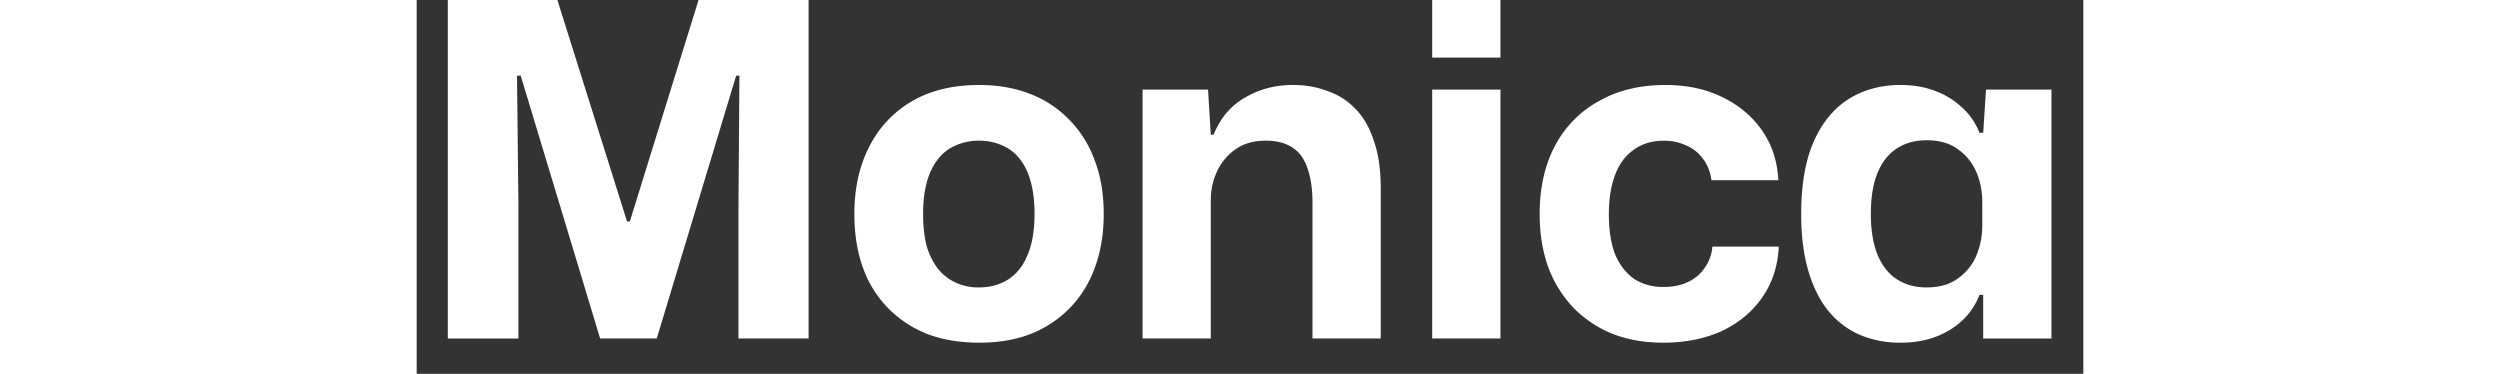 <svg fill="white" fill-rule="evenodd" height="1em" style="flex:none;line-height:1" viewBox="0 0 107 24" xmlns="http://www.w3.org/2000/svg"><rect x="0" y="0" width="107" height="24" fill="#333333" stroke="none"/><title>Monica</title><path d="M2 21.731V0h7.035l4.472 14.22h.178L18.097 0h7.065v21.731h-4.501v-8.585l.06-8.287h-.21l-5.097 16.872h-3.636L6.68 4.86h-.238l.09 8.347v8.525H2zM36.12 22c-1.213 0-2.306-.178-3.28-.536a7.24 7.24 0 01-2.533-1.64 7.136 7.136 0 01-1.64-2.593c-.377-1.033-.566-2.196-.566-3.488 0-1.65.318-3.09.954-4.322a6.953 6.953 0 012.742-2.921c1.193-.696 2.633-1.044 4.323-1.044 1.192 0 2.275.189 3.249.567a6.942 6.942 0 012.504 1.64 7.136 7.136 0 011.64 2.593c.397 1.013.596 2.176.596 3.487 0 1.63-.318 3.07-.954 4.323a6.995 6.995 0 01-2.743 2.891C39.24 21.652 37.81 22 36.12 22zm-.03-3.547c.715 0 1.341-.169 1.878-.507.556-.357.974-.884 1.252-1.58.298-.695.447-1.57.447-2.623 0-.795-.08-1.48-.239-2.057-.158-.596-.397-1.093-.715-1.49a2.796 2.796 0 00-1.133-.865 3.489 3.489 0 00-1.46-.298 3.602 3.602 0 00-1.908.507c-.537.338-.954.855-1.252 1.55-.298.696-.447 1.58-.447 2.653 0 .795.08 1.49.238 2.087.179.576.427 1.063.745 1.46.318.378.696.666 1.133.865a3.49 3.49 0 001.46.298zm10.513 3.28V5.752h4.202l.178 2.892h.18c.437-1.073 1.112-1.868 2.026-2.385.915-.537 1.938-.805 3.07-.805.796 0 1.531.13 2.207.388a4.44 4.44 0 011.788 1.132c.517.517.915 1.203 1.193 2.057.298.835.447 1.848.447 3.04v9.66h-4.382v-8.705c0-.894-.11-1.64-.328-2.236-.199-.596-.517-1.033-.954-1.312-.437-.298-1.013-.447-1.729-.447-.755 0-1.391.18-1.908.537a3.551 3.551 0 00-1.192 1.401 4.263 4.263 0 00-.418 1.878v8.883h-4.38zm18.593 0V5.752h4.383v15.978h-4.382zm0-18.036V0h4.383v3.696h-4.382zM80.026 22c-1.193 0-2.276-.188-3.25-.566a7.39 7.39 0 01-2.533-1.699 7.657 7.657 0 01-1.61-2.623c-.358-1.014-.537-2.137-.537-3.369 0-1.689.328-3.15.984-4.382A6.944 6.944 0 0175.882 6.5c1.212-.696 2.643-1.044 4.293-1.044 1.37 0 2.583.259 3.636.775 1.074.517 1.928 1.232 2.564 2.147.636.914.984 1.977 1.043 3.19h-4.292c-.08-.557-.269-1.024-.567-1.402a2.47 2.47 0 00-1.073-.835c-.417-.198-.894-.298-1.43-.298-.756 0-1.402.2-1.938.597-.537.377-.934.924-1.193 1.64-.258.695-.387 1.52-.387 2.473 0 1.053.139 1.928.417 2.623.298.676.706 1.193 1.222 1.55.537.338 1.153.507 1.849.507.636 0 1.172-.109 1.61-.328a2.57 2.57 0 001.073-.924c.278-.397.437-.844.476-1.341h4.263c-.06 1.252-.417 2.345-1.073 3.279-.636.914-1.5 1.63-2.593 2.146-1.093.497-2.345.745-3.756.745zm15.24 0a6.64 6.64 0 01-2.624-.506 5.436 5.436 0 01-2.026-1.55c-.557-.696-.984-1.56-1.282-2.594-.298-1.033-.448-2.236-.448-3.607 0-1.848.259-3.378.776-4.59.536-1.233 1.281-2.157 2.235-2.773.974-.616 2.097-.924 3.369-.924.834 0 1.58.13 2.235.388.643.237 1.231.602 1.73 1.073a4.24 4.24 0 011.102 1.61h.239l.179-2.773h4.203v15.978h-4.383V18.93h-.239c-.357.934-.983 1.68-1.878 2.236-.894.556-1.956.835-3.188.835zm1.67-3.547c.814 0 1.48-.189 1.996-.566.527-.366.94-.872 1.193-1.46a4.958 4.958 0 00.387-1.938v-1.52c0-.696-.129-1.342-.387-1.938a3.418 3.418 0 00-1.193-1.461c-.516-.378-1.182-.566-1.997-.566-.715 0-1.341.168-1.878.506-.537.338-.954.855-1.252 1.55-.298.696-.447 1.59-.447 2.683 0 1.053.149 1.938.447 2.653.298.696.715 1.213 1.252 1.55.537.338 1.163.507 1.878.507z"></path></svg>